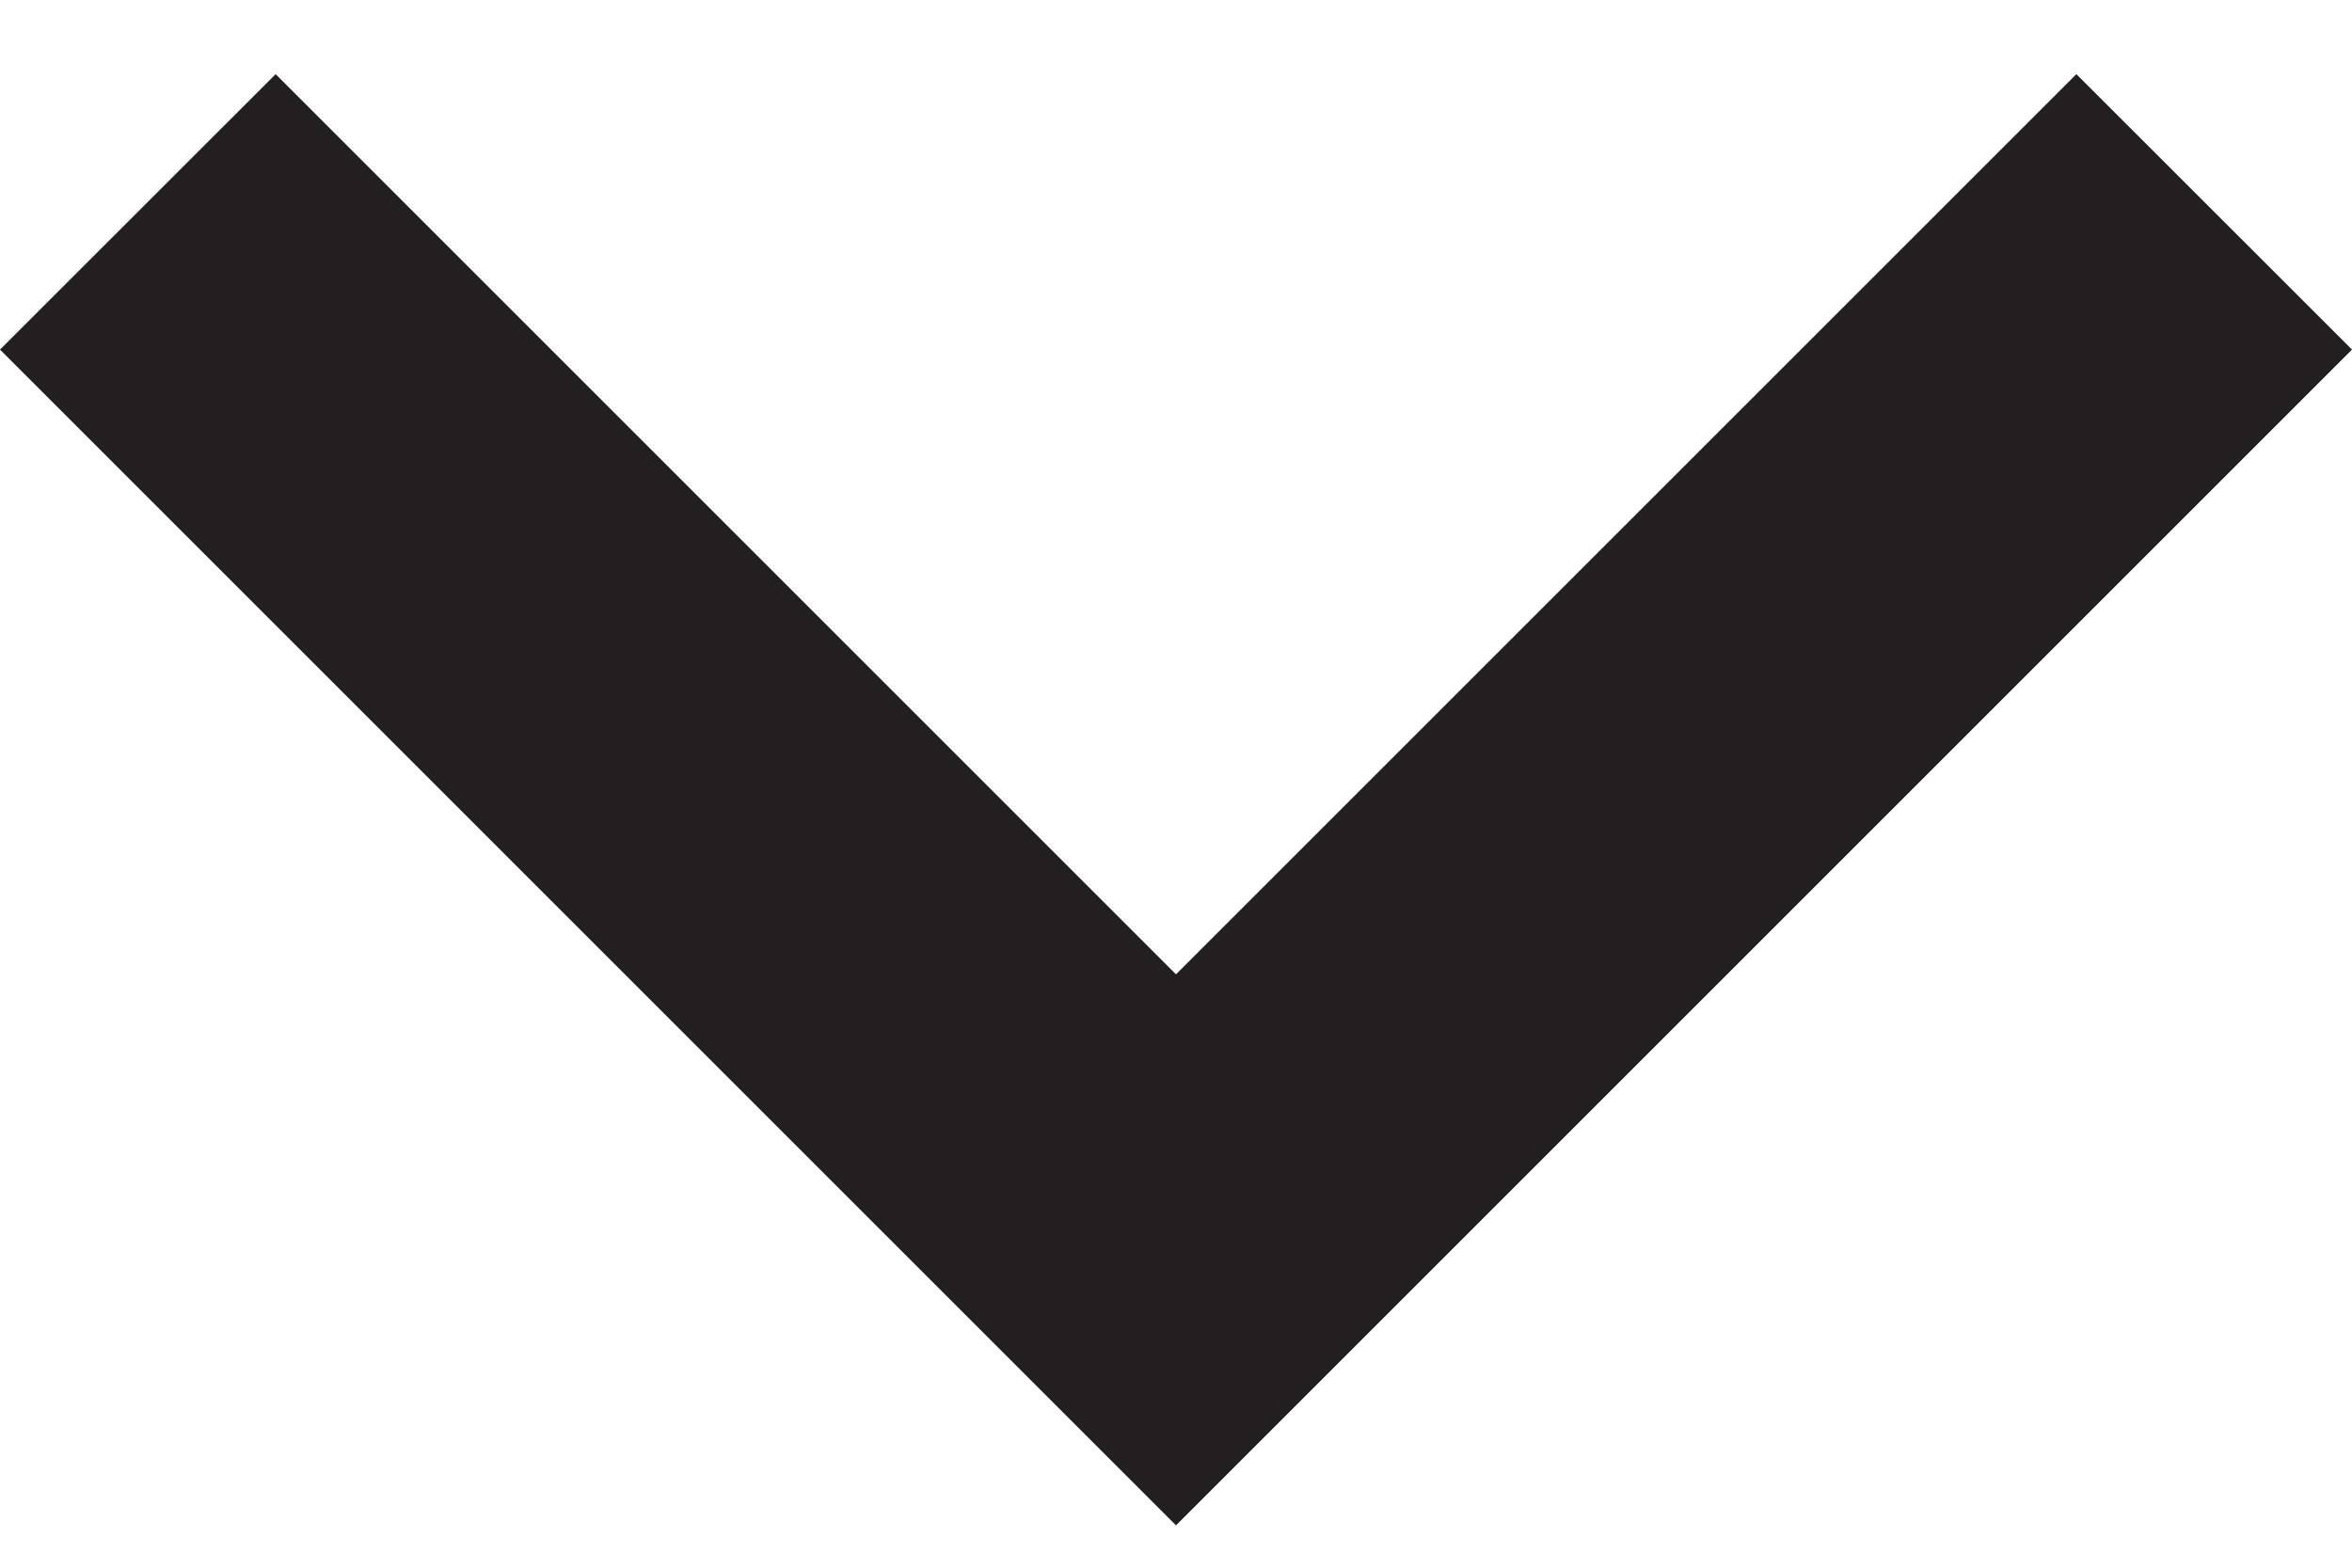 <?xml version="1.0" encoding="UTF-8"?>
<svg width="15px" height="10px" viewBox="0 0 15 10" version="1.1" xmlns="http://www.w3.org/2000/svg" xmlns:xlink="http://www.w3.org/1999/xlink">
    <!-- Generator: Sketch 53.2 (72643) - https://sketchapp.com -->
    <title></title>
    <desc>Created with Sketch.</desc>
    <g id="inner" stroke="none" stroke-width="1" fill="none" fill-rule="evenodd">
        <g id="07-blog-listing-filter" transform="translate(-1184, -358)" fill="#231F20" fill-rule="nonzero">
            <g id="hero" transform="translate(233, 245)">
                <g id="filter" transform="translate(606, 92)">
                    <polygon id="" points="358.242 21.473 360 23.23 352.5 30.73 345 23.23 346.758 21.473 352.5 27.215"></polygon>
                </g>
            </g>
        </g>
    </g>
</svg>